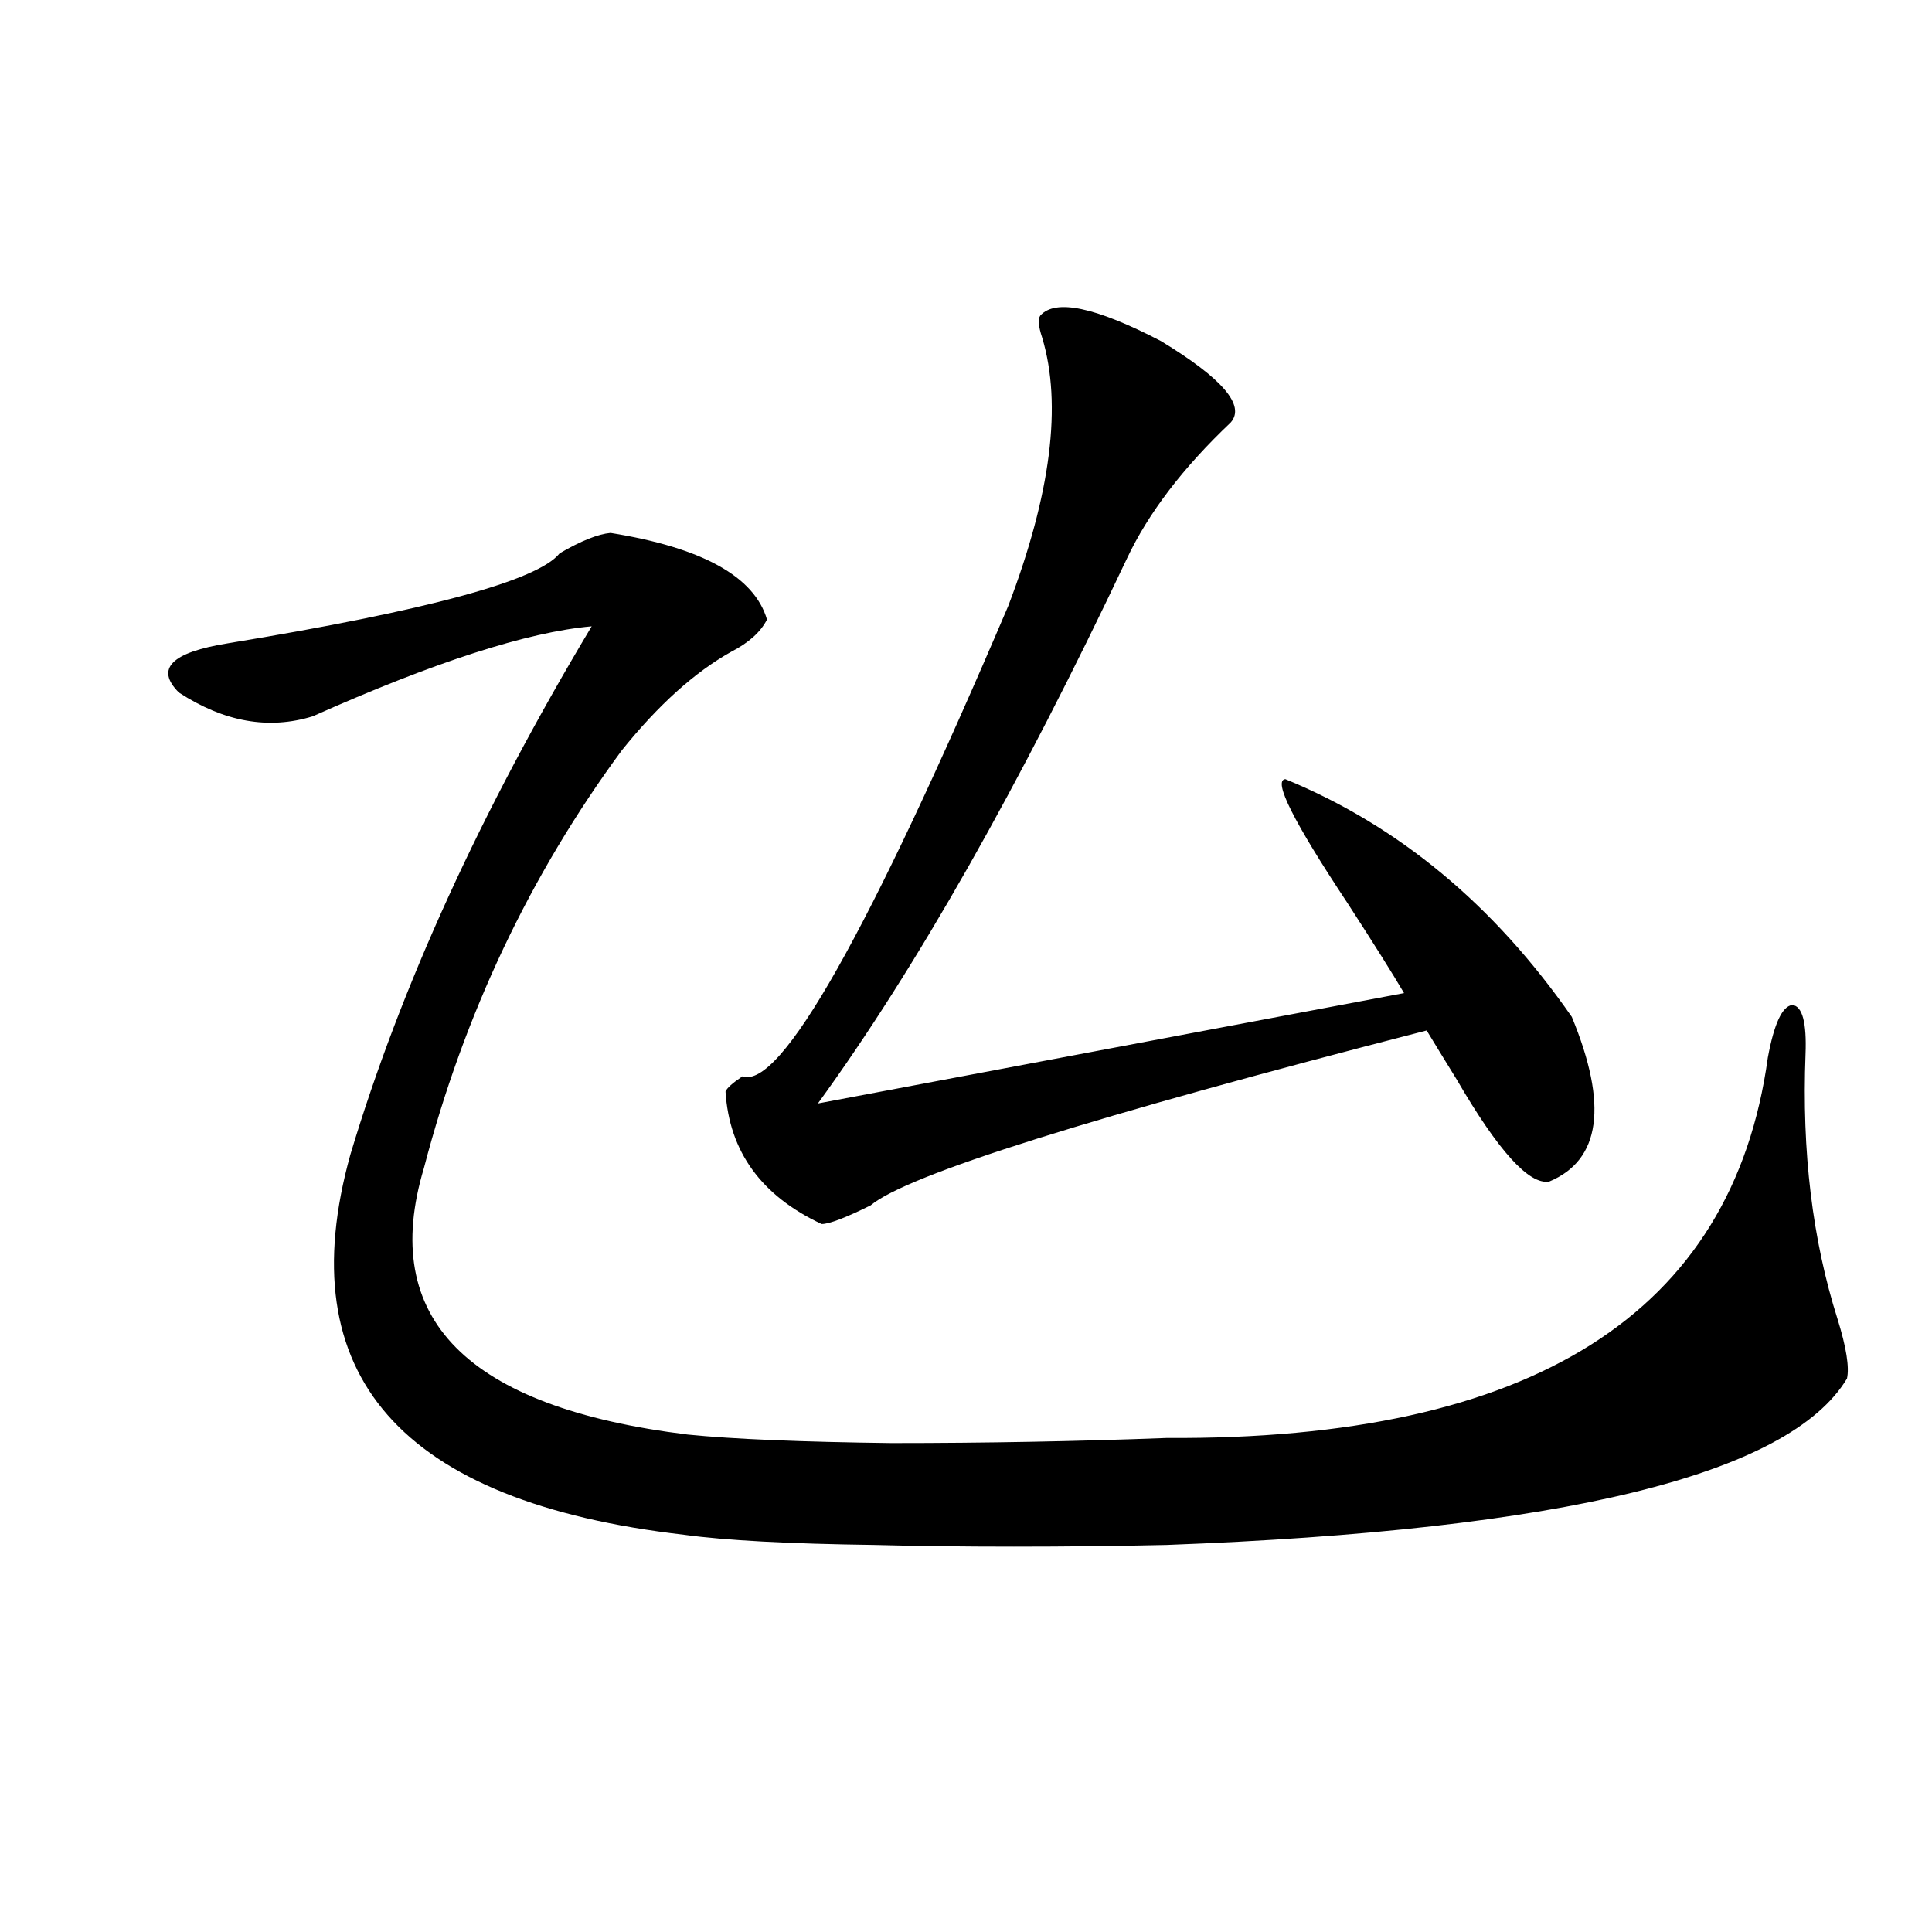 <?xml version="1.0" encoding="utf-8"?>
<!-- Generator: Adobe Illustrator 16.0.0, SVG Export Plug-In . SVG Version: 6.00 Build 0)  -->
<!DOCTYPE svg PUBLIC "-//W3C//DTD SVG 1.1//EN" "http://www.w3.org/Graphics/SVG/1.1/DTD/svg11.dtd">
<svg version="1.1" id="图层_1" xmlns="http://www.w3.org/2000/svg" xmlns:xlink="http://www.w3.org/1999/xlink" x="0px" y="0px"
	 width="1000px" height="1000px" viewBox="0 0 1000 1000" enable-background="new 0 0 1000 1000" xml:space="preserve">
<path d="M316.017,275.84c47.469,7.622,74.465,22.563,80.974,44.824c-3.262,6.454-9.436,12.017-18.536,16.699
	c-18.871,10.547-37.728,27.548-56.584,50.977c-47.483,64.462-81.629,136.532-102.437,216.211
	c-23.414,77.935,22.104,123.926,136.582,137.988c23.414,2.349,58.535,3.817,105.363,4.395c48.779,0,96.248-0.879,142.436-2.637
	c189.264,1.181,292.996-64.448,311.212-196.875c3.247-17.578,7.47-26.655,12.683-27.246c5.198,0.591,7.47,9.091,6.829,25.488
	c-1.951,50.399,3.567,96.103,16.585,137.109c4.543,14.653,6.174,24.911,4.878,30.762c-29.923,49.81-147.313,78.524-352.187,86.133
	c-26.021,0.591-52.361,0.879-79.022,0.879c-26.021,0-50.09-0.288-72.193-0.879c-44.236-0.577-77.071-2.335-98.534-5.273
	c-146.993-16.987-204.553-82.617-172.679-196.875c26.006-86.71,67.636-177.827,124.875-273.34
	c-33.17,2.938-81.309,18.457-144.387,46.582c-22.773,7.031-45.853,2.938-69.267-12.305c-12.362-12.305-3.902-20.792,25.365-25.488
	c103.412-16.987,160.637-32.52,171.703-46.582C300.728,279.946,309.508,276.431,316.017,275.84z M538.45,163.34
	c7.805-8.789,28.612-4.395,62.438,13.184c31.859,19.336,43.901,33.398,36.097,42.188c-24.725,23.442-42.605,46.884-53.657,70.313
	c-55.943,118.364-109.266,212.407-159.996,282.129l303.407-57.129c-5.854-9.956-15.609-25.488-29.268-46.582
	c-27.972-42.188-38.703-63.569-32.194-64.16c58.535,24.032,107.955,65.039,148.289,123.047
	c18.856,45.703,14.954,74.13-11.707,85.254c-10.411,1.758-26.341-15.82-47.804-52.734c-6.509-10.547-11.707-19.034-15.609-25.488
	c-173.014,44.536-268.941,74.707-287.798,90.527c-13.018,6.454-21.463,9.668-25.365,9.668
	c-31.219-14.64-47.804-37.491-49.755-68.555c0.641-1.758,3.567-4.395,8.78-7.91c19.512,7.031,65.364-74.116,137.558-243.457
	c22.104-58.008,27.957-104.288,17.561-138.867C537.475,168.915,537.14,165.098,538.45,163.34z"/>
</svg>
